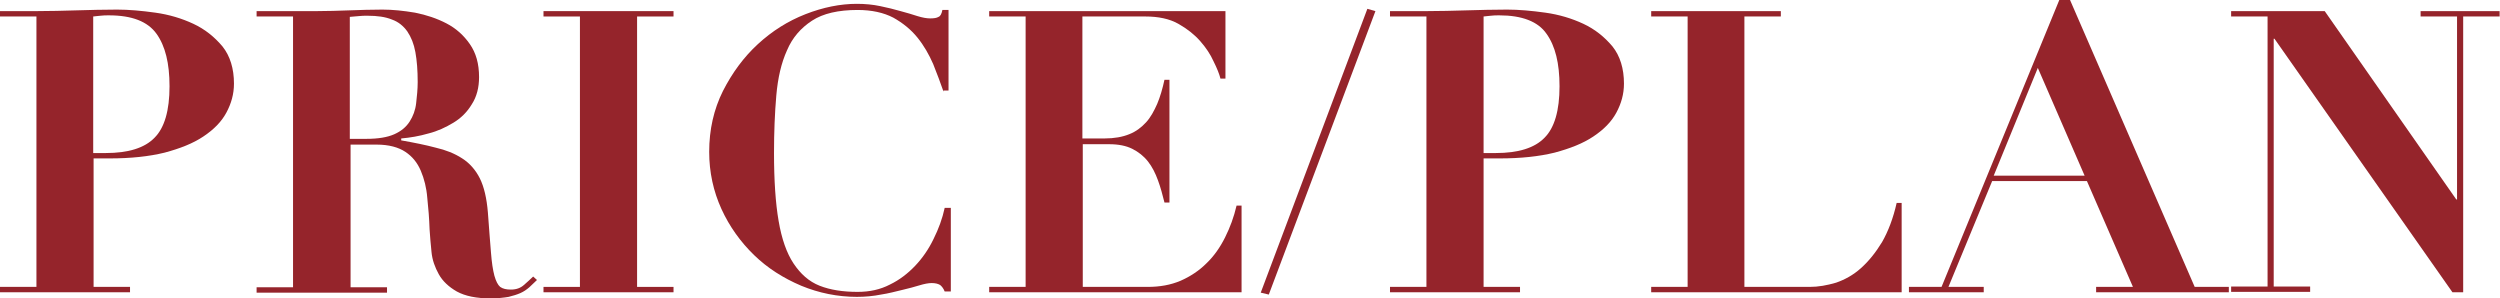 <?xml version="1.0" encoding="utf-8"?>
<!-- Generator: Adobe Illustrator 27.2.0, SVG Export Plug-In . SVG Version: 6.00 Build 0)  -->
<svg version="1.1" id="_レイヤー_1" xmlns="http://www.w3.org/2000/svg" xmlns:xlink="http://www.w3.org/1999/xlink" x="0px"
	 y="0px" viewBox="0 0 651.8 77.7" style="enable-background:new 0 0 651.8 77.7;" xml:space="preserve">
<style type="text/css">
	.st0{fill:#95242B;}
</style>
<g>
	<path class="st0" d="M33.9,74.8v1.4H0v-1.4h9.5V4.3H0V2.9h9.5c3.5,0,7-0.1,10.5-0.2s7-0.2,10.5-0.2c3.1,0,6.4,0.3,10,0.8
		c3.6,0.5,6.9,1.5,9.9,2.9c3,1.4,5.5,3.4,7.6,5.9c2,2.5,3,5.8,3,9.7c0,2.7-0.7,5.2-2,7.6c-1.3,2.4-3.3,4.4-6,6.2
		c-2.7,1.8-6,3.1-10.1,4.2c-4.1,1-8.8,1.5-14.3,1.5h-4.2v33.5H33.9z M27.6,39.9c5.8,0,10.1-1.3,12.7-4c2.6-2.6,3.9-7.1,3.9-13.4
		c0-6-1.1-10.5-3.4-13.7C38.5,5.6,34.4,4,28.4,4c-0.8,0-1.5,0-2.2,0.1c-0.7,0.1-1.3,0.1-1.9,0.2v35.6H27.6z"/>
	<path class="st0" d="M66.9,4.3V2.9h15.6c2.9,0,5.7-0.1,8.6-0.2c2.8-0.1,5.7-0.2,8.6-0.2c2.7,0,5.5,0.3,8.5,0.8
		c3,0.6,5.7,1.5,8.2,2.8c2.5,1.3,4.5,3.1,6.1,5.4c1.6,2.3,2.4,5.1,2.4,8.6c0,2.7-0.6,5.1-1.9,7.1c-1.2,2-2.8,3.6-4.8,4.8
		c-2,1.2-4.1,2.2-6.5,2.8c-2.4,0.7-4.8,1.1-7.1,1.3v0.5c3.4,0.6,6.4,1.2,9,1.9c2.6,0.6,4.9,1.5,6.9,2.8c1.9,1.2,3.5,3,4.6,5.2
		c1.1,2.2,1.8,5.2,2.1,8.9c0.3,4.3,0.6,7.8,0.8,10.4c0.2,2.6,0.5,4.6,0.9,6.1c0.4,1.4,0.9,2.4,1.5,2.9c0.7,0.5,1.6,0.7,2.8,0.7
		c1.4,0,2.5-0.4,3.4-1.2c0.9-0.8,1.7-1.5,2.4-2.2l1,0.9c-0.7,0.7-1.4,1.3-2,1.9c-0.7,0.6-1.4,1.1-2.3,1.5c-0.9,0.4-1.9,0.7-3.1,1
		c-1.2,0.2-2.8,0.4-4.6,0.4c-3.8,0-6.7-0.6-8.9-1.8c-2.1-1.2-3.7-2.7-4.7-4.5c-1-1.8-1.7-3.7-1.9-5.8c-0.2-2.1-0.4-4.1-0.5-5.9
		c-0.1-2.8-0.3-5.5-0.6-8.2c-0.2-2.6-0.8-5-1.7-7.1c-0.9-2.1-2.2-3.7-4-4.9c-1.8-1.2-4.3-1.9-7.5-1.9h-6.8v37.2h9.5v1.4H66.9v-1.4
		h9.5V4.3H66.9z M95.5,36.2c3.1,0,5.5-0.4,7.3-1.2c1.8-0.8,3.1-1.9,4-3.3c0.9-1.4,1.5-3,1.7-4.8c0.2-1.8,0.4-3.6,0.4-5.5
		c0-3-0.2-5.6-0.6-7.8c-0.4-2.2-1.1-3.9-2.1-5.4c-1-1.4-2.3-2.5-4-3.1c-1.7-0.7-3.8-1-6.4-1c-0.8,0-1.5,0-2.3,0.1
		c-0.8,0.1-1.5,0.1-2.3,0.2v31.8H95.5z"/>
	<path class="st0" d="M175.6,2.9v1.4h-9.5v70.5h9.5v1.4h-33.9v-1.4h9.5V4.3h-9.5V2.9H175.6z"/>
	<path class="st0" d="M246,23.9c-0.8-2.3-1.7-4.7-2.7-7.2c-1.1-2.5-2.4-4.8-4.1-6.9c-1.7-2.1-3.8-3.8-6.3-5.2c-2.5-1.3-5.6-2-9.3-2
		c-5,0-9,0.9-11.9,2.8c-2.9,1.9-5.1,4.4-6.5,7.7c-1.5,3.3-2.4,7.2-2.8,11.8c-0.4,4.6-0.6,9.6-0.6,15c0,7.1,0.4,13.1,1.2,17.7
		c0.8,4.7,2.1,8.4,3.9,11.1c1.8,2.7,4,4.7,6.8,5.8c2.8,1.1,6.1,1.6,9.9,1.6c3.1,0,5.9-0.6,8.4-1.9c2.5-1.2,4.7-2.9,6.6-4.9
		c1.9-2,3.5-4.3,4.8-7c1.3-2.6,2.3-5.3,2.9-8.1h1.6v21.8h-1.6c-0.3-0.8-0.8-1.4-1.2-1.7c-0.5-0.3-1.2-0.5-2.2-0.5
		c-0.8,0-1.9,0.2-3.2,0.6c-1.3,0.4-2.8,0.8-4.5,1.2c-1.7,0.4-3.5,0.9-5.5,1.2c-2,0.4-4.1,0.6-6.3,0.6c-5,0-9.9-1-14.5-2.9
		c-4.7-2-8.8-4.6-12.3-8c-3.5-3.4-6.4-7.4-8.5-12c-2.1-4.6-3.2-9.6-3.2-14.9c0-5.8,1.2-11.1,3.6-15.9c2.4-4.7,5.4-8.8,9.1-12.2
		c3.7-3.4,7.8-6,12.4-7.8c4.6-1.8,9.1-2.7,13.4-2.7c2.2,0,4.2,0.2,6.1,0.6c1.9,0.4,3.6,0.8,5.3,1.3c1.6,0.4,3.1,0.9,4.4,1.3
		c1.3,0.4,2.4,0.6,3.3,0.6c1,0,1.7-0.1,2.2-0.4c0.5-0.2,0.8-0.8,1-1.8h1.6v21H246z"/>
	<path class="st0" d="M319.5,2.9v17.6h-1.3c-0.3-1.2-0.9-2.7-1.8-4.5c-0.8-1.8-2-3.6-3.5-5.3c-1.5-1.7-3.4-3.2-5.7-4.5
		c-2.3-1.3-5.2-1.9-8.6-1.9h-16.4v31.8h5.8c2.5,0,4.7-0.4,6.4-1.1c1.8-0.7,3.2-1.8,4.4-3.1c1.2-1.3,2.1-3,2.9-4.8
		c0.8-1.9,1.4-4,1.9-6.3h1.3v32h-1.3c-0.5-2-1-3.9-1.7-5.8c-0.7-1.9-1.5-3.5-2.6-4.9c-1.1-1.4-2.5-2.5-4.1-3.3
		c-1.6-0.8-3.6-1.2-6-1.2h-6.9v37.2h16.9c3.2,0,6-0.5,8.6-1.6c2.5-1.1,4.8-2.6,6.7-4.5c2-1.9,3.6-4.2,4.9-6.8c1.3-2.6,2.3-5.3,3-8.3
		h1.3v22.6h-65.8v-1.4h9.5V4.3h-9.5V2.9H319.5z"/>
	<path class="st0" d="M358.6,2.9l-27.8,73.9l-2.1-0.5l27.8-74L358.6,2.9z"/>
	<path class="st0" d="M396.3,74.8v1.4h-33.9v-1.4h9.5V4.3h-9.5V2.9h9.5c3.5,0,7-0.1,10.5-0.2c3.5-0.1,7-0.2,10.5-0.2
		c3.1,0,6.4,0.3,10,0.8c3.6,0.5,6.9,1.5,9.9,2.9c3,1.4,5.5,3.4,7.6,5.9c2,2.5,3,5.8,3,9.7c0,2.7-0.7,5.2-2,7.6
		c-1.3,2.4-3.3,4.4-6,6.2c-2.7,1.8-6,3.1-10.1,4.2c-4.1,1-8.8,1.5-14.3,1.5h-4.2v33.5H396.3z M390,39.9c5.8,0,10.1-1.3,12.7-4
		c2.6-2.6,3.9-7.1,3.9-13.4c0-6-1.1-10.5-3.4-13.7C401,5.6,396.8,4,390.9,4c-0.8,0-1.5,0-2.2,0.1c-0.7,0.1-1.3,0.1-1.9,0.2v35.6H390
		z"/>
	<path class="st0" d="M464.3,2.9v1.4h-9.5v70.5h17c2.3,0,4.5-0.4,6.9-1.1c2.3-0.8,4.5-2,6.5-3.8c2-1.8,3.8-4,5.5-6.8
		c1.6-2.8,2.9-6.2,3.8-10.2h1.3v23.3h-65.3v-1.4h9.5V4.3h-9.5V2.9H464.3z"/>
	<path class="st0" d="M506.2,74.8L536.9,0h2.8l32.5,74.8h8.9v1.4h-34.6v-1.4h9.6l-12-27.6h-24.7l-11.4,27.6h9.2v1.4h-19.5v-1.4
		H506.2z M519.8,45.8h23.7l-12.2-28.1L519.8,45.8z"/>
	<path class="st0" d="M606.1,2.9l34.3,49.1h0.2V4.3h-9.5V2.9h20.6v1.4h-9.5v71.9h-2.8l-46.4-66.1h-0.2v64.6h9.5v1.4h-20.6v-1.4h9.5
		V4.3h-9.5V2.9H606.1z"/>
</g>
</svg>
